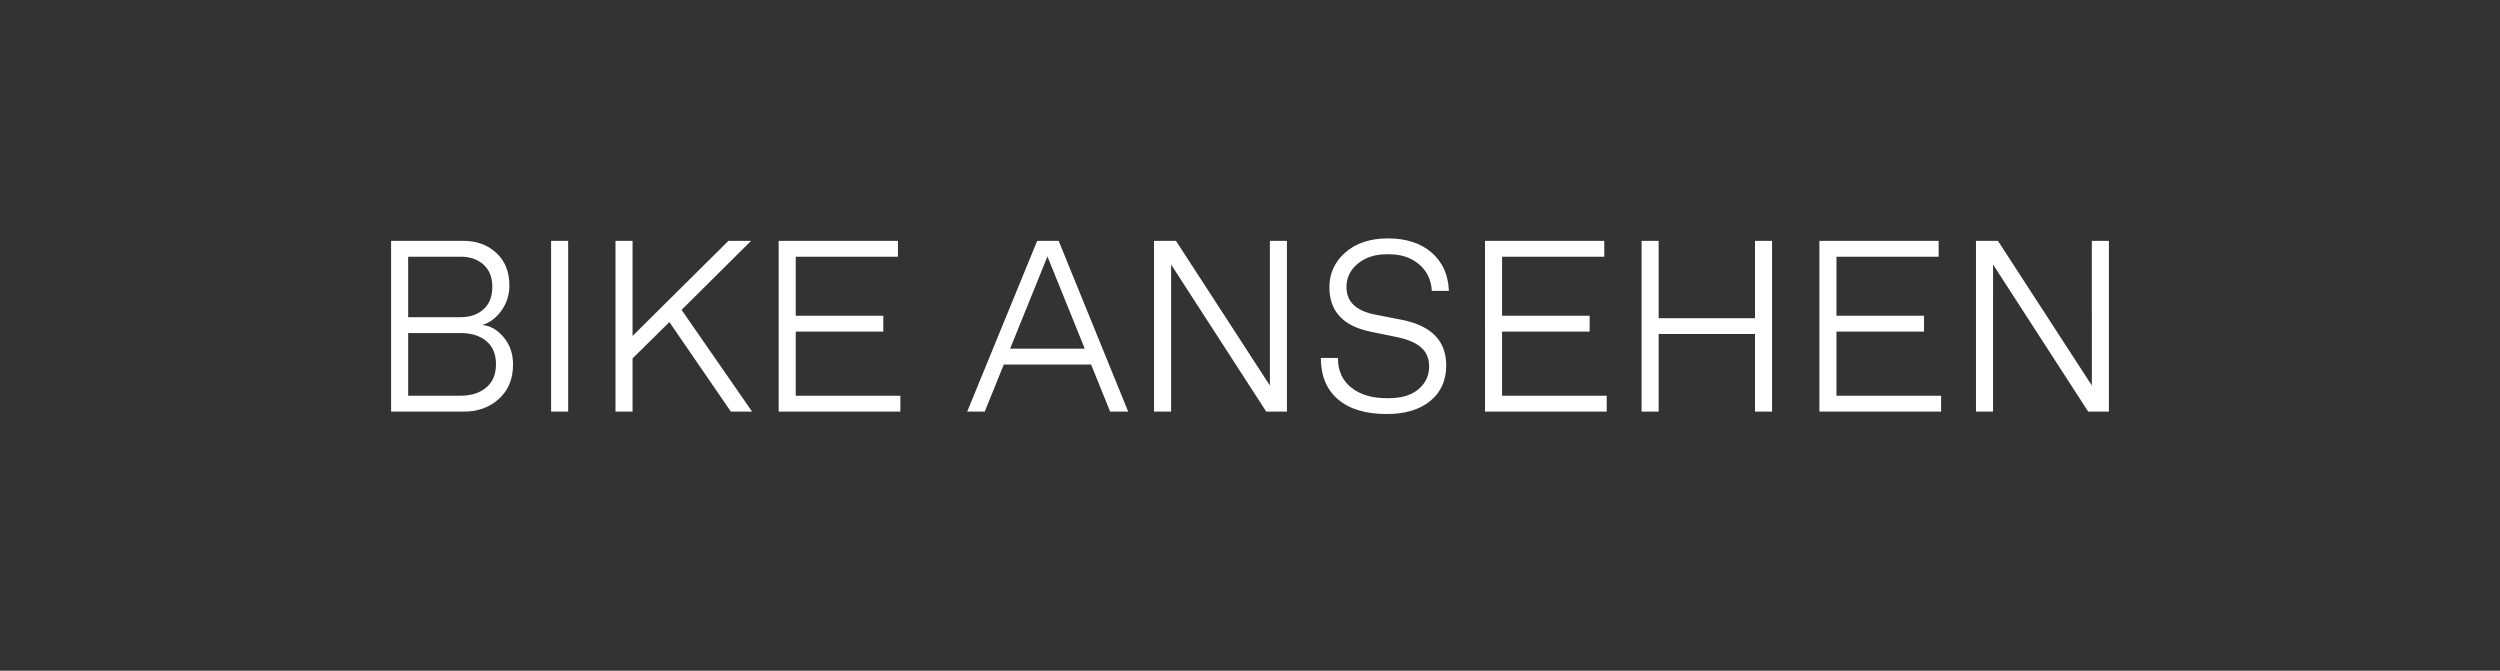<svg width="82" height="22" viewBox="0 0 82 22" xmlns="http://www.w3.org/2000/svg"><rect x="0" y="0" width="82" height="22" fill="#333333" stroke="none"/><path d="M15.22 13.5h-2.392V7.9h2.376q.648 0 1.076.396.428.396.428 1.068 0 .464-.264.828-.264.364-.632.468.384.024.7.392.316.368.316.904 0 .704-.46 1.124-.46.42-1.148.42zm-1.832-5.08v1.984h1.72q.464 0 .752-.26t.288-.732q0-.472-.288-.732t-.752-.26h-1.72zm0 2.504v2.056H15.1q.528 0 .848-.268.32-.268.32-.764t-.316-.76q-.316-.264-.844-.264h-1.72zM18.636 7.9v5.6h-.56V7.9h.56zm6.032 5.6h-.696l-2.016-2.936-1.208 1.192V13.5h-.56V7.9h.56v3.12l3.144-3.12h.744l-2.28 2.264 2.312 3.336zm4.864-.52v.52H25.54V7.9h3.912v.52H26.1v1.936h2.872v.52H26.1v2.104h3.432zm3.6-1.544h2.448l-1.224-3.024-1.224 3.024zM32.3 13.5h-.576l2.296-5.6h.704l2.28 5.6h-.592l-.624-1.544h-2.864L32.3 13.5zm9.912 0h-.68l-3.12-4.824V13.5h-.56V7.9h.72l3.08 4.744V7.9h.56v5.6zm5.312-3.96h-.56q-.032-.544-.42-.872-.388-.328-.98-.328h-.08q-.576 0-.948.308t-.372.764q0 .72.928.904l.896.176q1.448.288 1.448 1.496 0 .736-.524 1.164-.524.428-1.428.428-1.032 0-1.596-.48-.564-.48-.564-1.36h.56q0 .624.436.972t1.156.348h.08q.624 0 .972-.296t.348-.744q0-.384-.256-.616-.256-.232-.784-.344l-.896-.184q-1.336-.28-1.336-1.456 0-.68.524-1.14.524-.46 1.396-.46.896 0 1.432.464.536.464.568 1.256zm5.176 3.44v.52h-3.992V7.9h3.912v.52h-3.352v1.936h2.872v.52h-2.872v2.104H52.7zm1.704.52h-.56V7.9h.56v2.536h3.16V7.9h.56v5.6h-.56v-2.544h-3.16V13.5zm9.264-.52v.52h-3.992V7.9h3.912v.52h-3.352v1.936h2.872v.52h-2.872v2.104h3.432zm5.504.52h-.68l-3.12-4.824V13.5h-.56V7.9h.72l3.08 4.744V7.9h.56v5.6z" fill="#fff"/></svg>